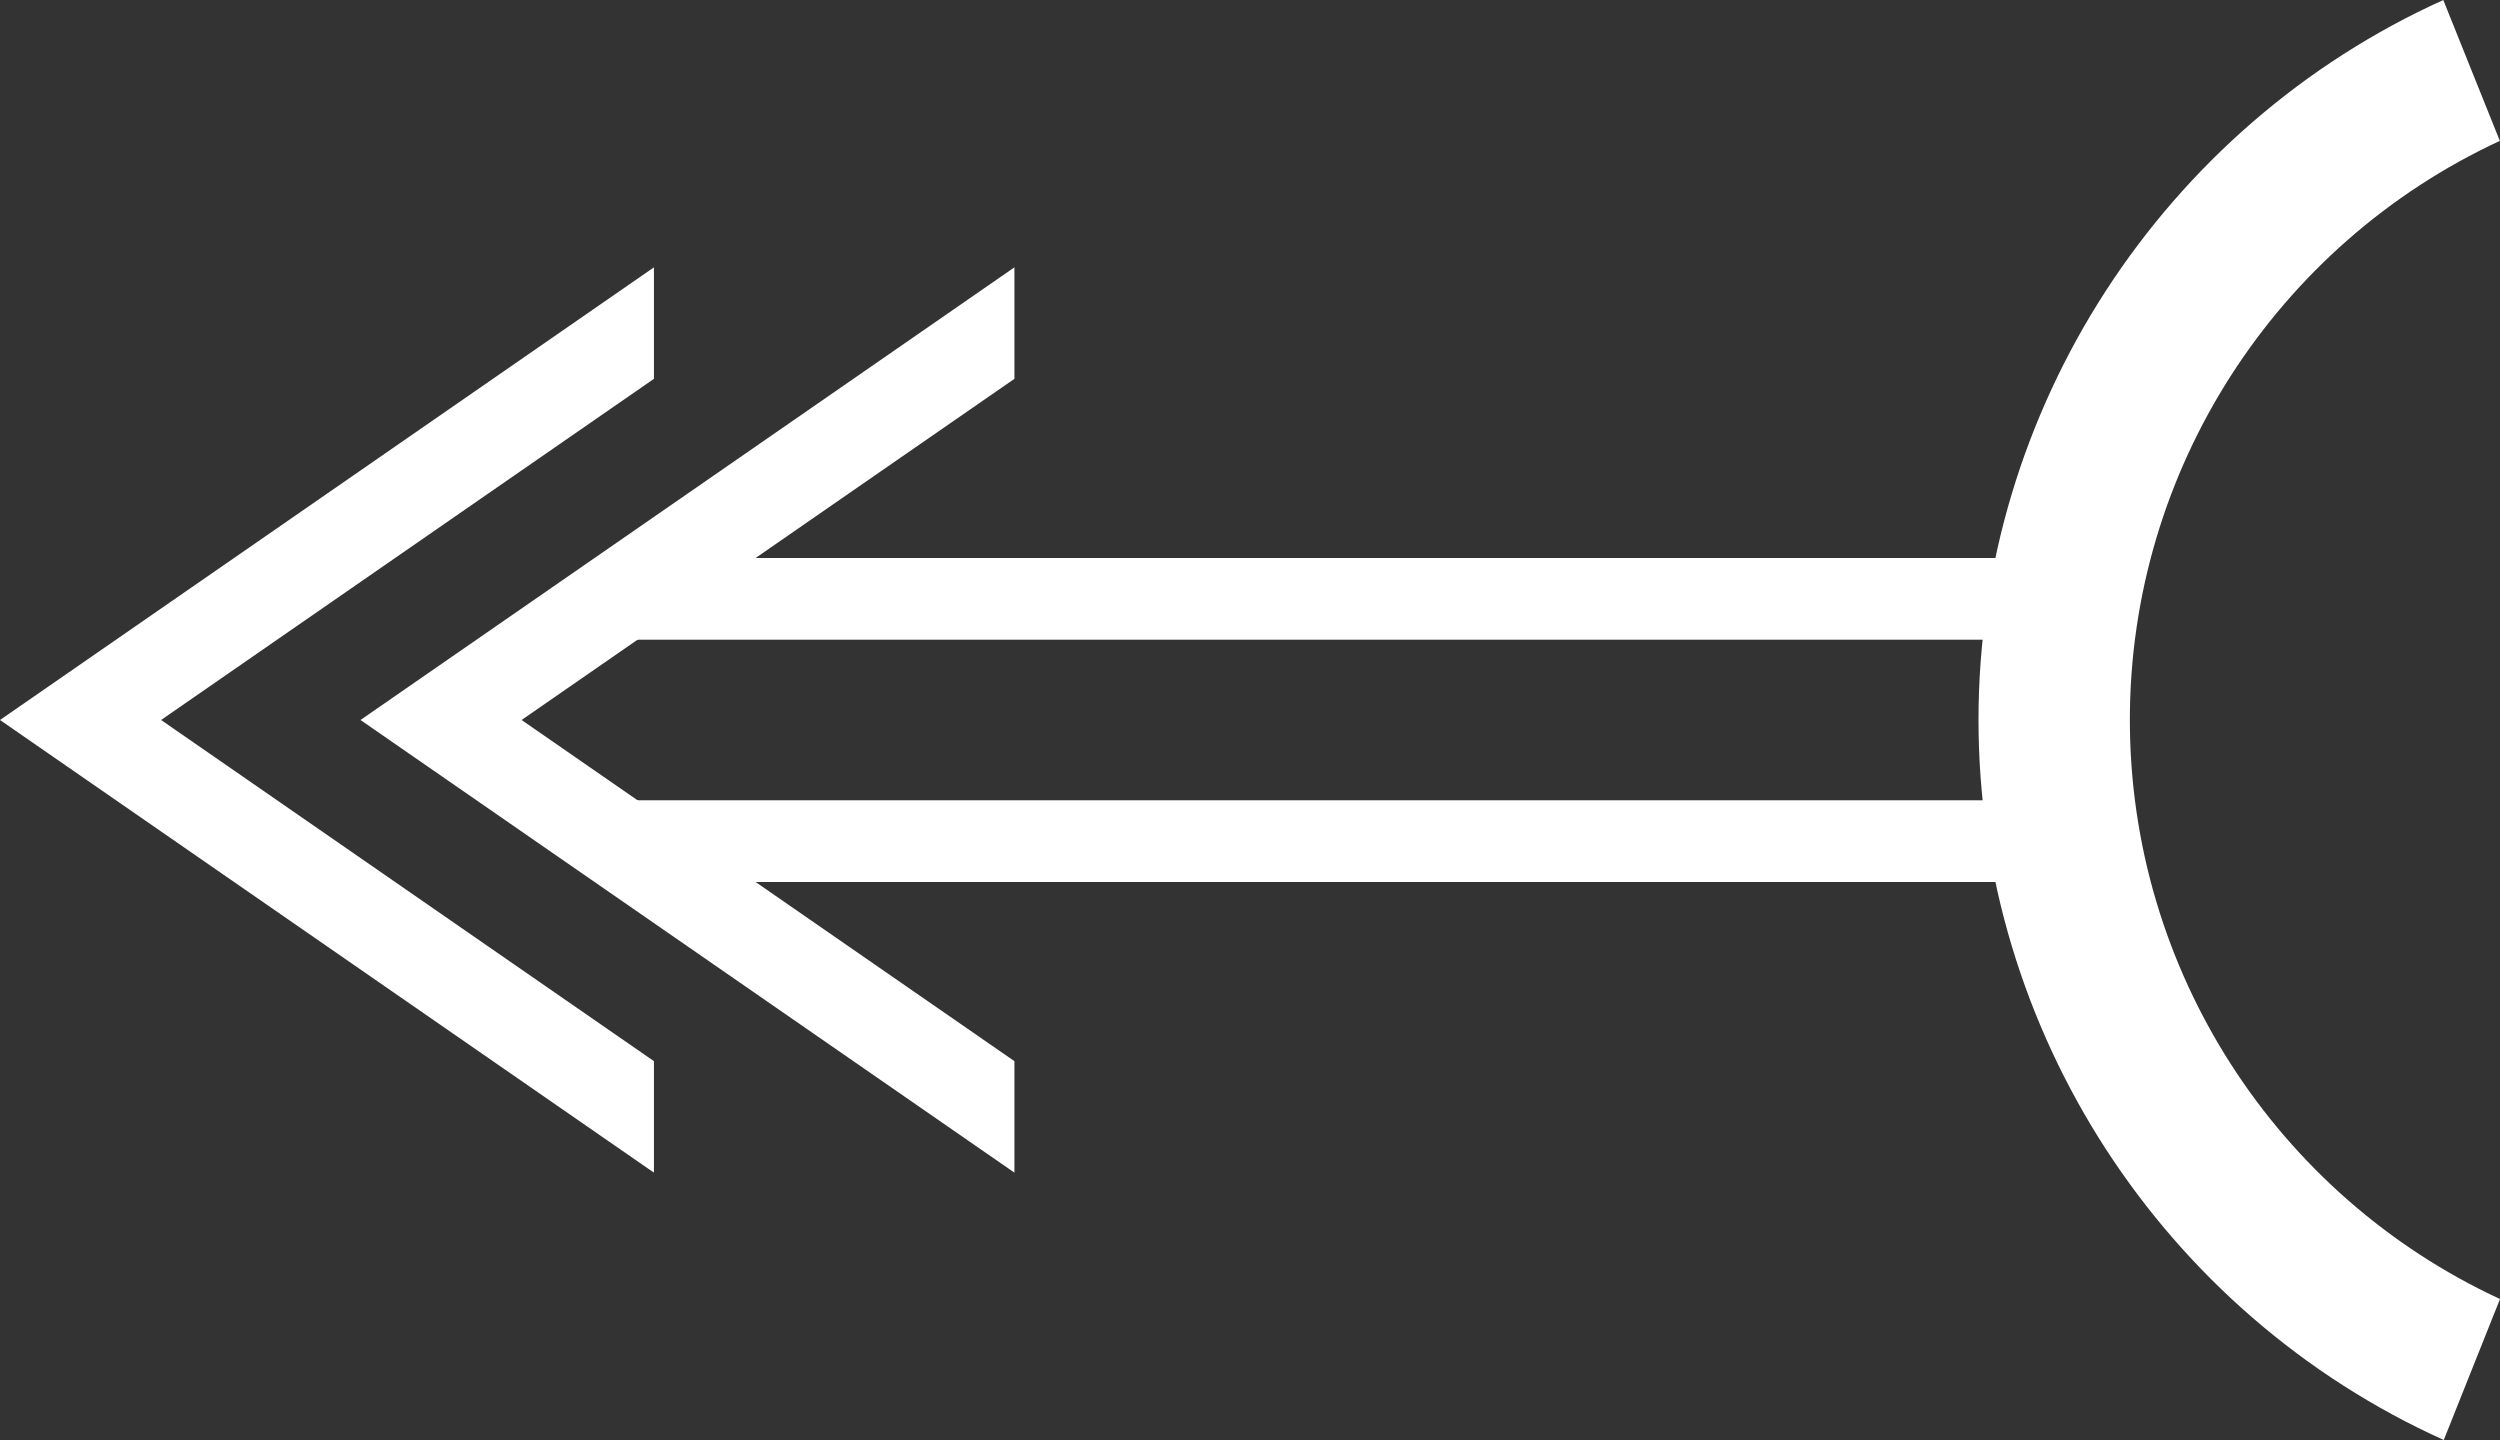 <?xml version="1.0" encoding="UTF-8"?>
<svg id="Calque_2" data-name="Calque 2" xmlns="http://www.w3.org/2000/svg" viewBox="0 0 305.42 175.92">
  <rect x="0" y="0" width="305.42" height="175.92" fill="#333333" stroke="none"/>
  <defs>
    <style>
      .cls-1 {
        fill: #fff;
      }
    </style>
  </defs>
  <g id="Calque_1-2" data-name="Calque 1">
    <g>
      <rect class="cls-1" x="76.22" y="68.17" width="170.44" height="9.98"/>
      <path class="cls-1" d="M298.5,0c-34.24,15.47-56.79,49.96-56.79,87.95,0,38.02,22.57,72.52,56.84,87.97l6.87-17.22c-27.34-12.67-45.22-40.2-45.22-70.75,0-30.54,17.88-58.07,45.2-70.74l-6.91-17.21Z"/>
      <rect class="cls-1" x="76.22" y="97.77" width="170.44" height="9.98"/>
    </g>
    <g>
      <polygon class="cls-1" points="83.99 115.61 123.93 143.26 123.93 129.64 103.66 115.61 63.72 87.96 103.66 60.31 123.93 46.28 123.93 32.66 83.99 60.31 44.04 87.96 83.99 115.61"/>
      <polygon class="cls-1" points="39.95 115.61 79.89 143.26 79.89 129.64 59.62 115.61 19.68 87.96 59.62 60.31 79.89 46.28 79.89 32.66 39.95 60.31 0 87.96 39.95 115.61"/>
    </g>
  </g>
</svg>